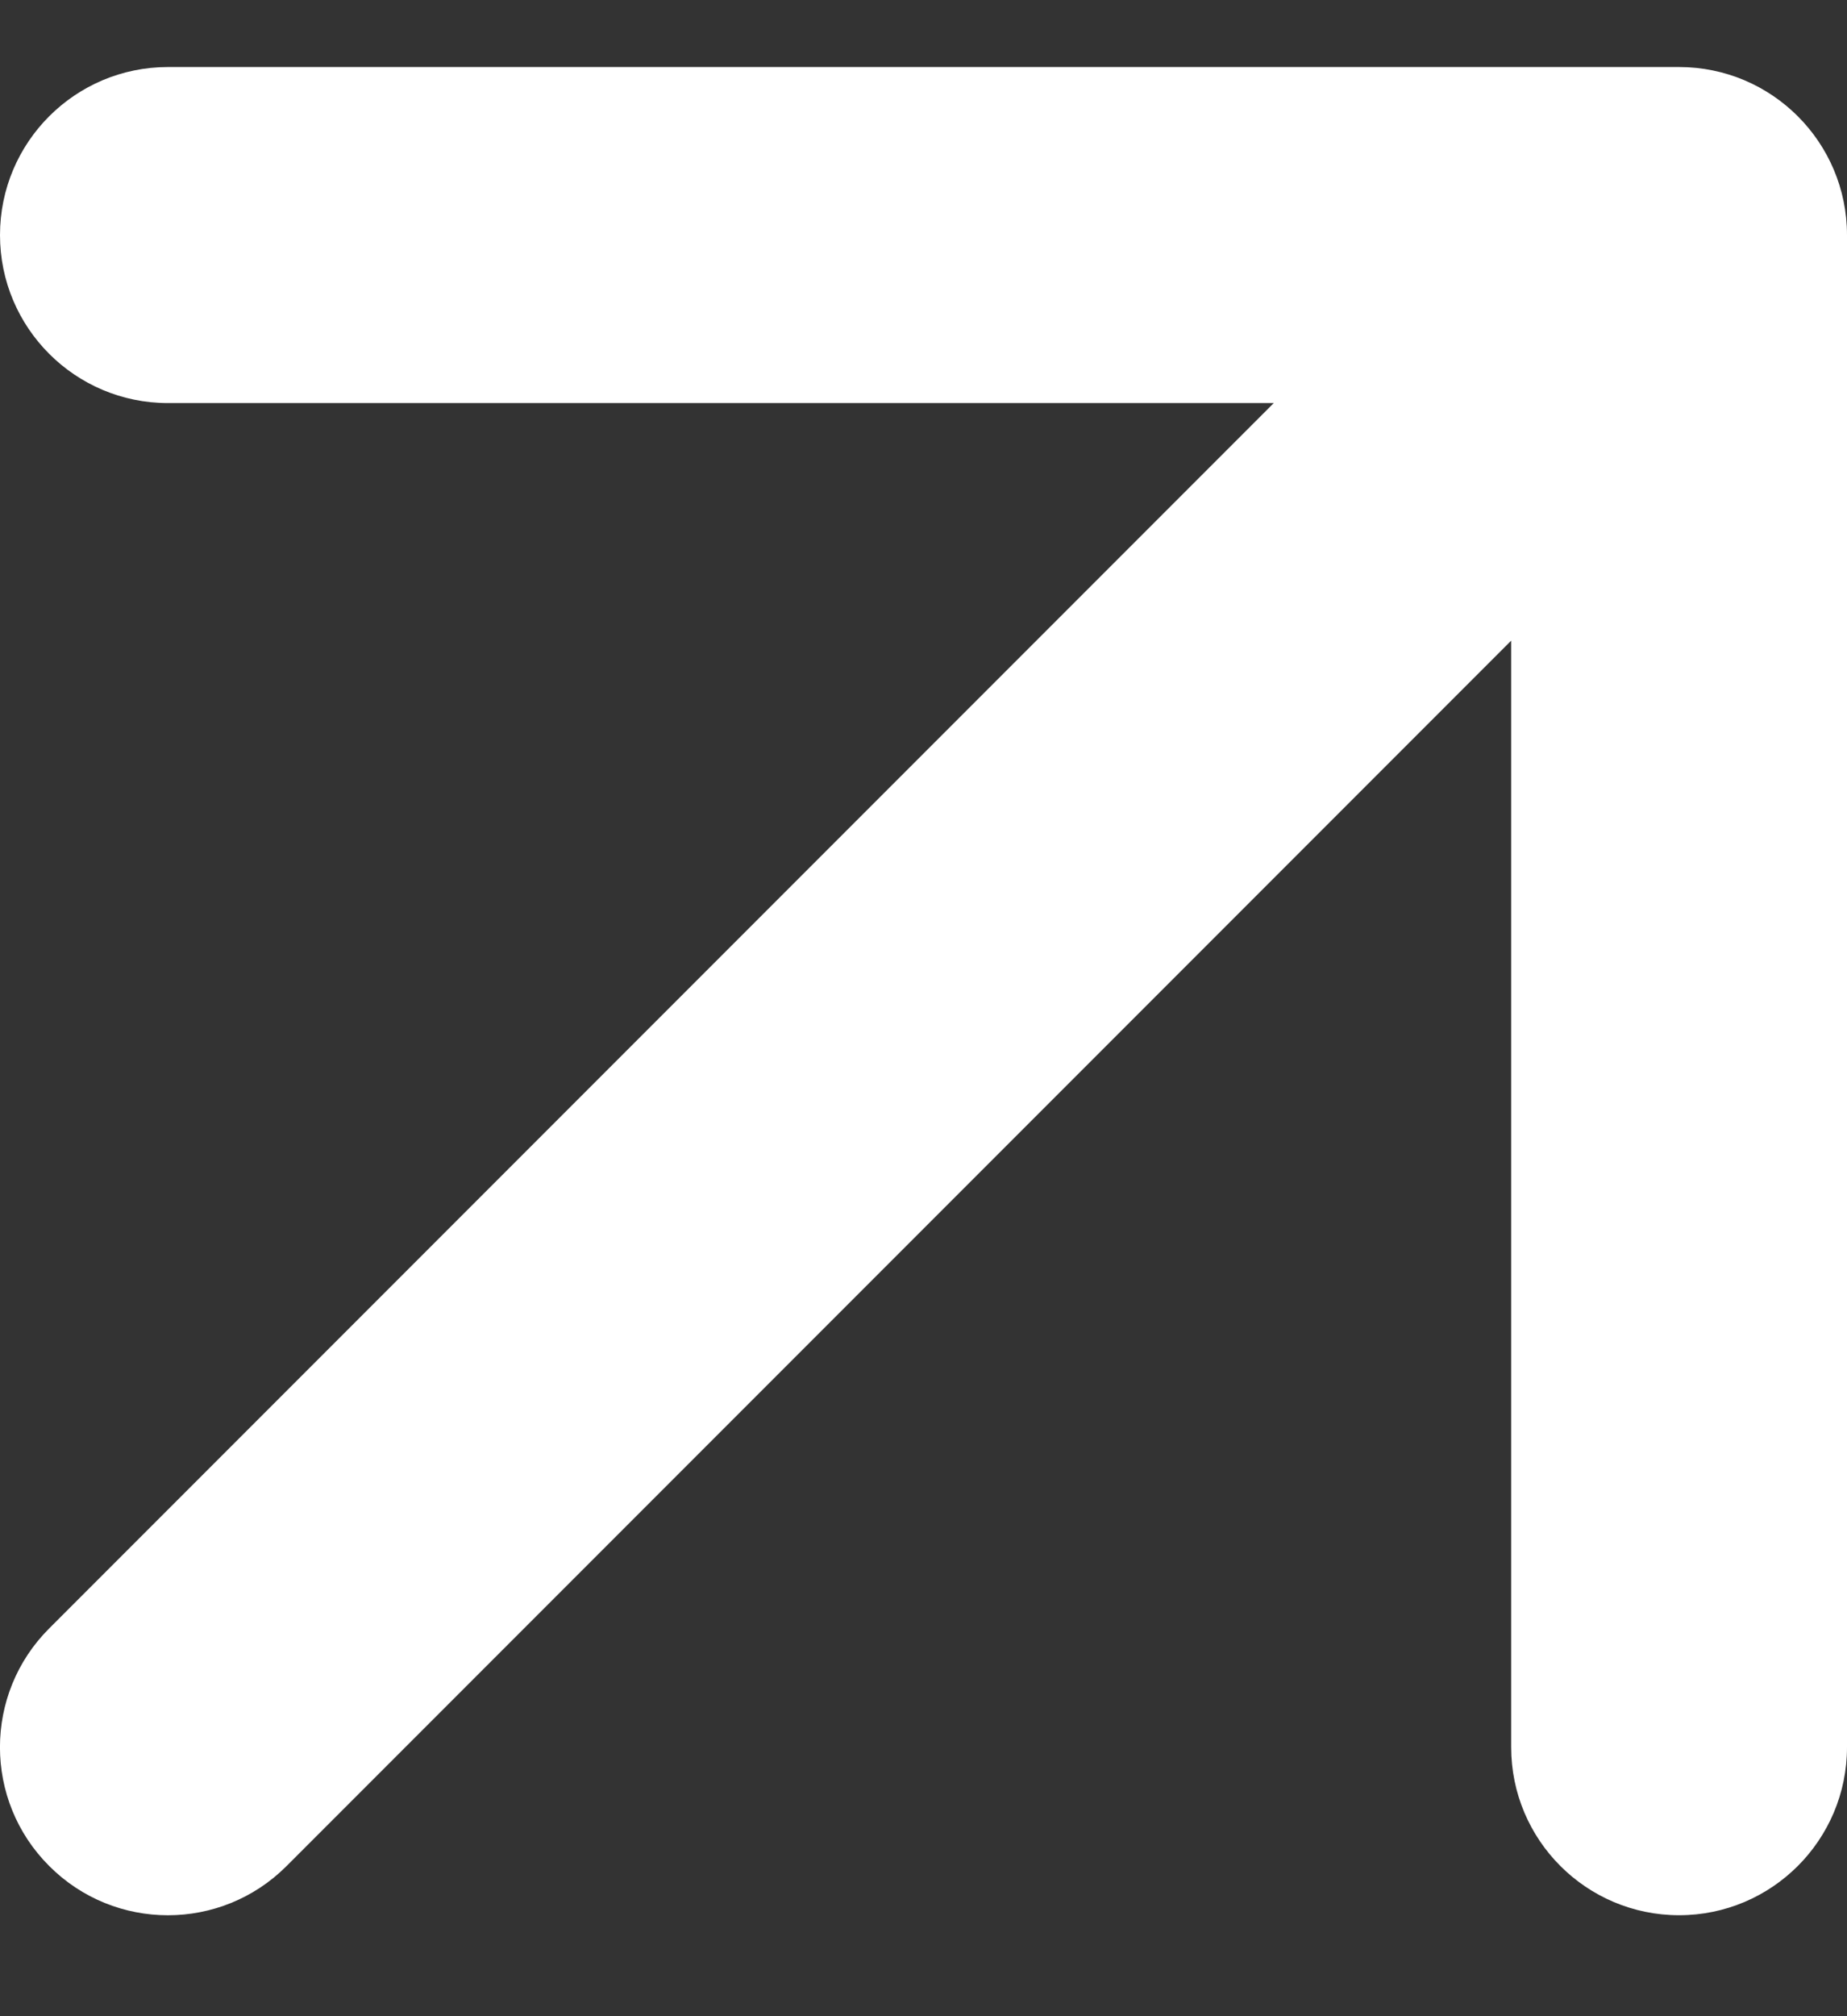 <?xml version="1.0" encoding="UTF-8"?> <svg xmlns="http://www.w3.org/2000/svg" width="11" height="12" viewBox="0 0 11 12" fill="none"><rect x="0" y="0" width="11" height="12" fill="#333333" stroke="none"/> <path d="M1.707 11.106C1.317 11.497 0.683 11.497 0.293 11.106C-0.098 10.716 -0.098 10.082 0.293 9.692L1.707 11.106ZM10 0.399C10.552 0.399 11 0.847 11 1.399L11 10.399C11 10.951 10.552 11.399 10 11.399C9.448 11.399 9 10.951 9 10.399L9 2.399L1 2.399C0.448 2.399 -3.69261e-07 1.951 -3.93402e-07 1.399C-4.17544e-07 0.847 0.448 0.399 1 0.399L10 0.399ZM0.293 9.692L9.293 0.692L10.707 2.106L1.707 11.106L0.293 9.692Z" fill="white"></path> </svg> 